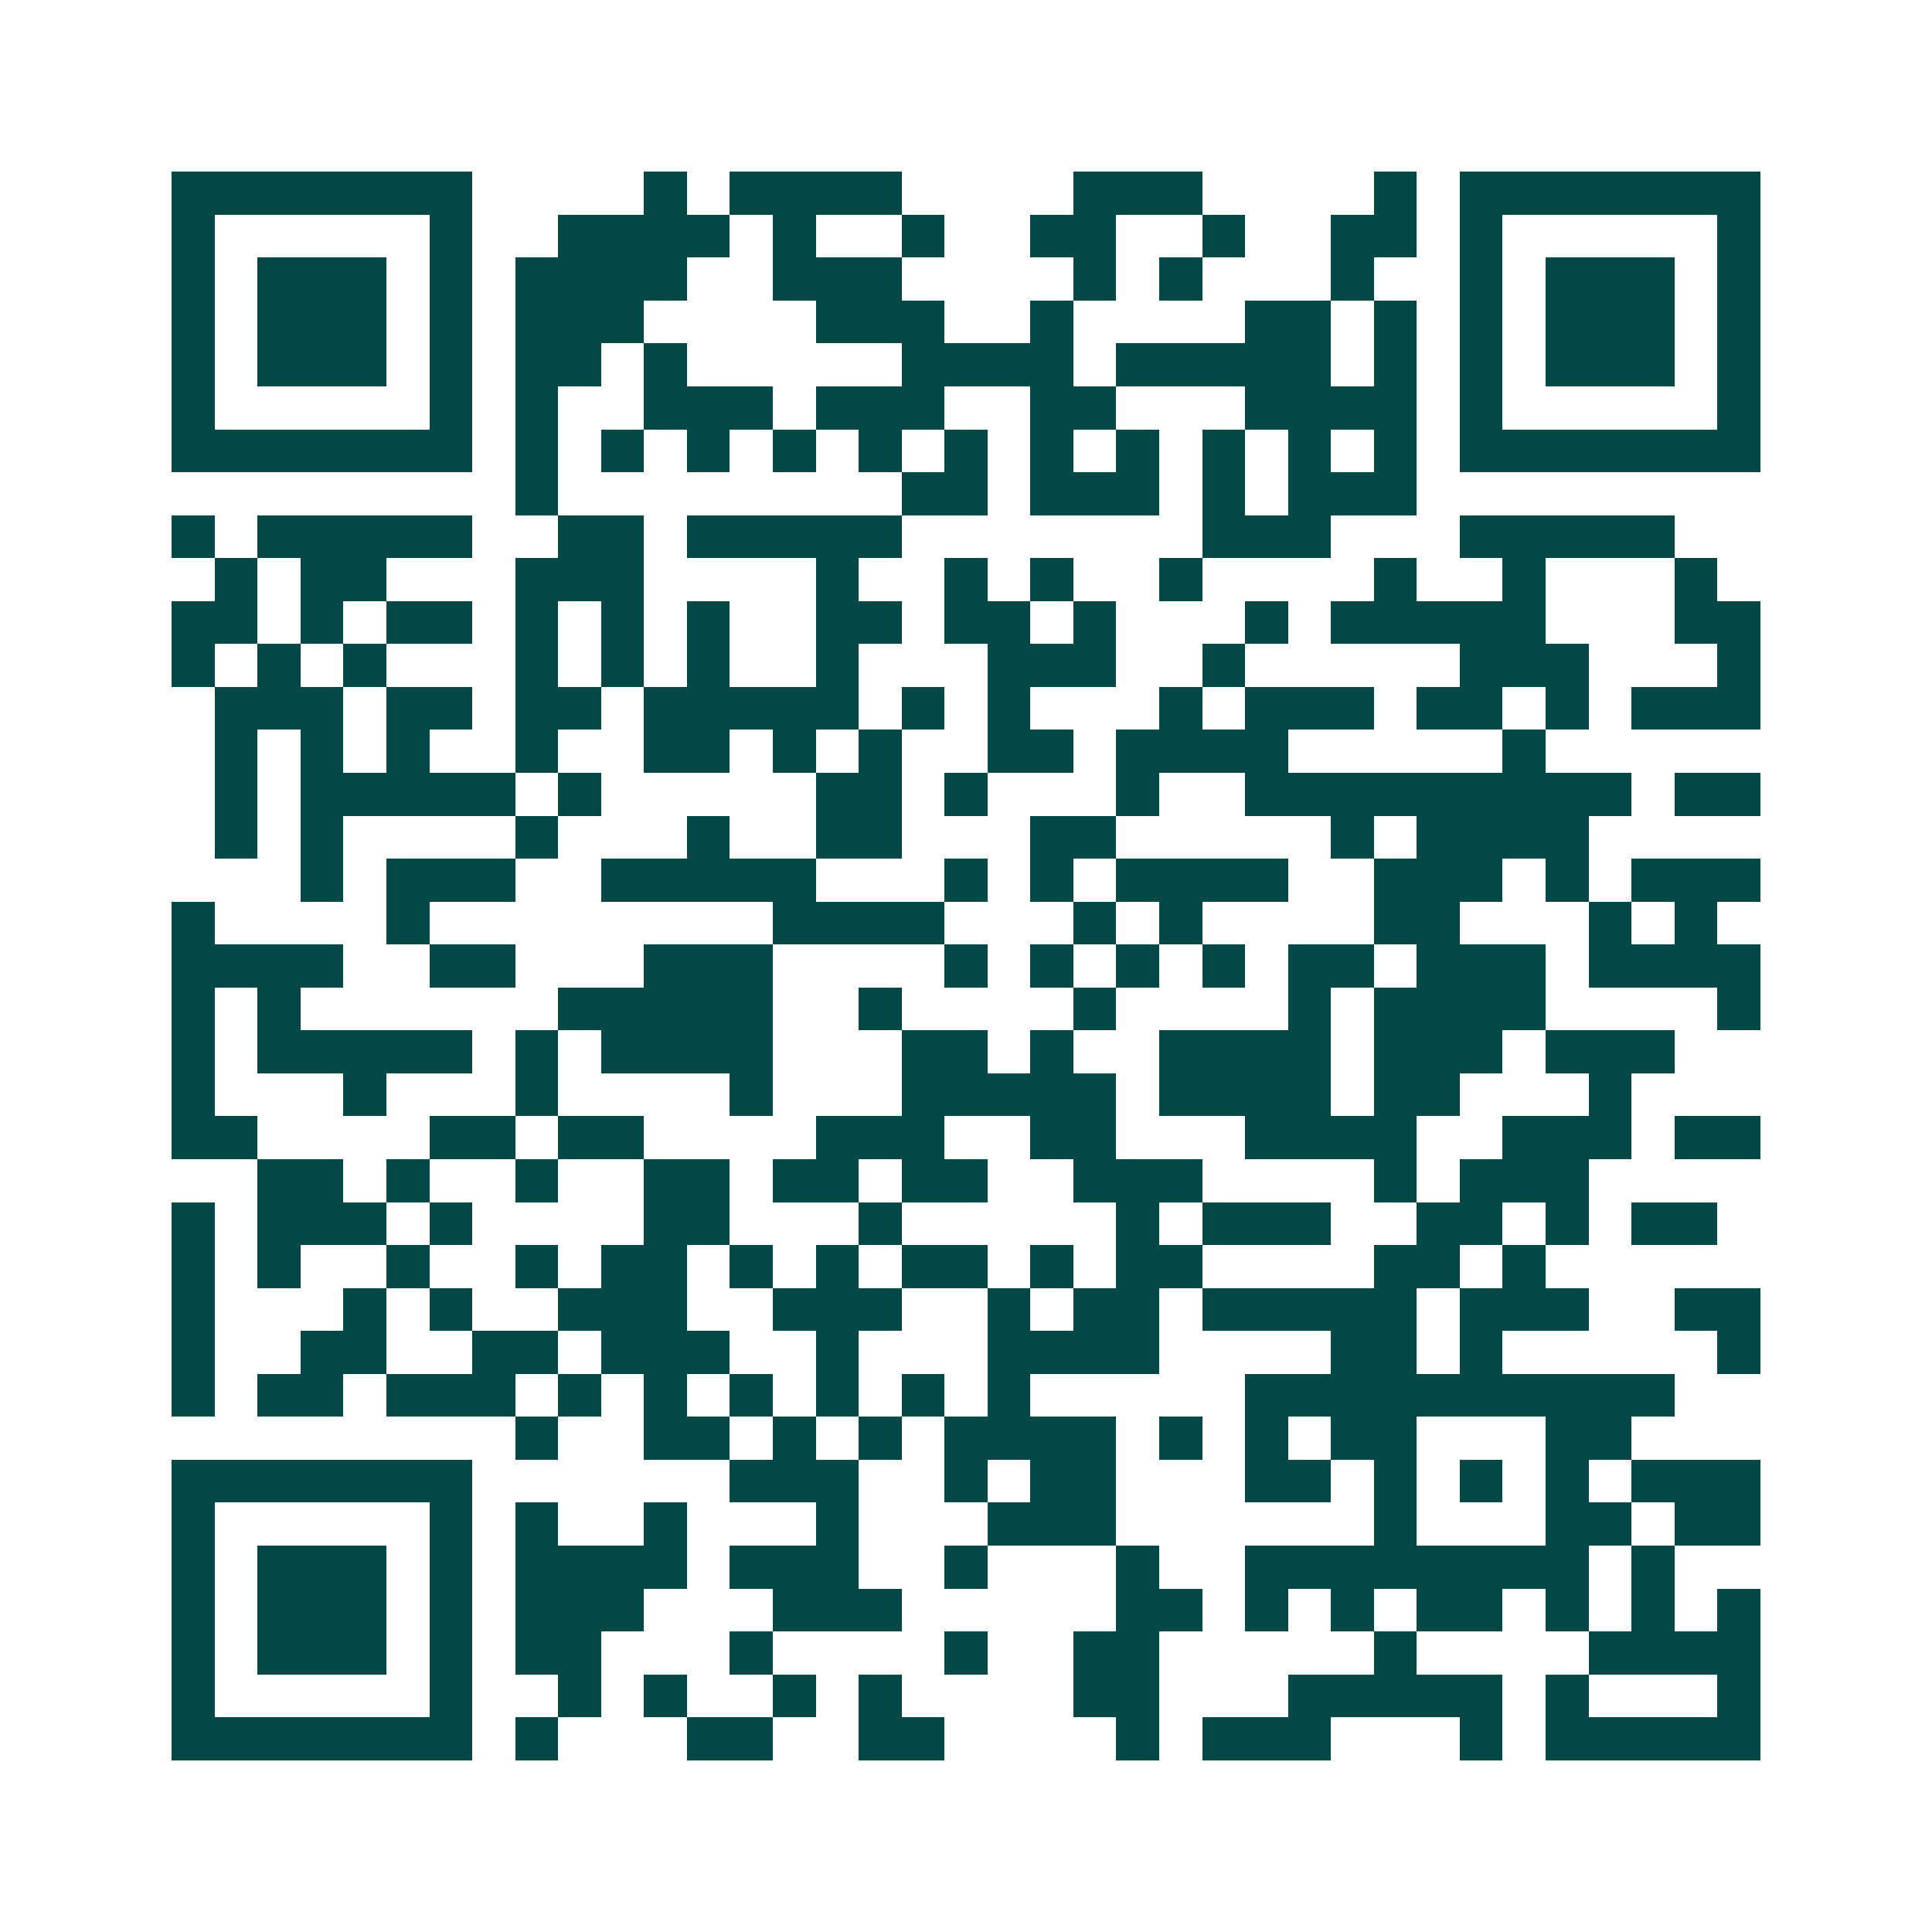 <svg xmlns="http://www.w3.org/2000/svg" width="200" height="200" viewBox="0 0 45 45" shape-rendering="crispEdges"><path fill="#ffffff" d="M0 0h45v45H0z"/><path stroke="#014847" d="M4 4.5h7m4 0h1m1 0h4m4 0h3m4 0h1m1 0h7M4 5.5h1m5 0h1m2 0h4m1 0h1m2 0h1m2 0h2m2 0h1m2 0h2m1 0h1m5 0h1M4 6.5h1m1 0h3m1 0h1m1 0h4m2 0h3m4 0h1m1 0h1m3 0h1m2 0h1m1 0h3m1 0h1M4 7.5h1m1 0h3m1 0h1m1 0h3m4 0h3m2 0h1m4 0h2m1 0h1m1 0h1m1 0h3m1 0h1M4 8.5h1m1 0h3m1 0h1m1 0h2m1 0h1m5 0h4m1 0h5m1 0h1m1 0h1m1 0h3m1 0h1M4 9.5h1m5 0h1m1 0h1m2 0h3m1 0h3m2 0h2m3 0h4m1 0h1m5 0h1M4 10.5h7m1 0h1m1 0h1m1 0h1m1 0h1m1 0h1m1 0h1m1 0h1m1 0h1m1 0h1m1 0h1m1 0h1m1 0h7M12 11.5h1m8 0h2m1 0h3m1 0h1m1 0h3M4 12.5h1m1 0h5m2 0h2m1 0h5m7 0h3m3 0h5M5 13.5h1m1 0h2m3 0h3m4 0h1m2 0h1m1 0h1m2 0h1m4 0h1m2 0h1m3 0h1M4 14.5h2m1 0h1m1 0h2m1 0h1m1 0h1m1 0h1m2 0h2m1 0h2m1 0h1m3 0h1m1 0h5m3 0h2M4 15.5h1m1 0h1m1 0h1m3 0h1m1 0h1m1 0h1m2 0h1m3 0h3m2 0h1m5 0h3m3 0h1M5 16.5h3m1 0h2m1 0h2m1 0h5m1 0h1m1 0h1m3 0h1m1 0h3m1 0h2m1 0h1m1 0h3M5 17.5h1m1 0h1m1 0h1m2 0h1m2 0h2m1 0h1m1 0h1m2 0h2m1 0h4m5 0h1M5 18.5h1m1 0h5m1 0h1m5 0h2m1 0h1m3 0h1m2 0h9m1 0h2M5 19.5h1m1 0h1m4 0h1m3 0h1m2 0h2m3 0h2m5 0h1m1 0h4M7 20.5h1m1 0h3m2 0h5m3 0h1m1 0h1m1 0h4m2 0h3m1 0h1m1 0h3M4 21.5h1m4 0h1m8 0h4m3 0h1m1 0h1m4 0h2m3 0h1m1 0h1M4 22.5h4m2 0h2m3 0h3m4 0h1m1 0h1m1 0h1m1 0h1m1 0h2m1 0h3m1 0h4M4 23.5h1m1 0h1m6 0h5m2 0h1m4 0h1m4 0h1m1 0h4m4 0h1M4 24.5h1m1 0h5m1 0h1m1 0h4m3 0h2m1 0h1m2 0h4m1 0h3m1 0h3M4 25.5h1m3 0h1m3 0h1m4 0h1m3 0h5m1 0h4m1 0h2m3 0h1M4 26.5h2m4 0h2m1 0h2m4 0h3m2 0h2m3 0h4m2 0h3m1 0h2M6 27.5h2m1 0h1m2 0h1m2 0h2m1 0h2m1 0h2m2 0h3m4 0h1m1 0h3M4 28.5h1m1 0h3m1 0h1m4 0h2m3 0h1m5 0h1m1 0h3m2 0h2m1 0h1m1 0h2M4 29.5h1m1 0h1m2 0h1m2 0h1m1 0h2m1 0h1m1 0h1m1 0h2m1 0h1m1 0h2m4 0h2m1 0h1M4 30.5h1m3 0h1m1 0h1m2 0h3m2 0h3m2 0h1m1 0h2m1 0h5m1 0h3m2 0h2M4 31.5h1m2 0h2m2 0h2m1 0h3m2 0h1m3 0h4m4 0h2m1 0h1m5 0h1M4 32.5h1m1 0h2m1 0h3m1 0h1m1 0h1m1 0h1m1 0h1m1 0h1m1 0h1m5 0h10M12 33.5h1m2 0h2m1 0h1m1 0h1m1 0h4m1 0h1m1 0h1m1 0h2m3 0h2M4 34.5h7m6 0h3m2 0h1m1 0h2m3 0h2m1 0h1m1 0h1m1 0h1m1 0h3M4 35.5h1m5 0h1m1 0h1m2 0h1m3 0h1m3 0h3m6 0h1m3 0h2m1 0h2M4 36.5h1m1 0h3m1 0h1m1 0h4m1 0h3m2 0h1m3 0h1m2 0h8m1 0h1M4 37.5h1m1 0h3m1 0h1m1 0h3m3 0h3m5 0h2m1 0h1m1 0h1m1 0h2m1 0h1m1 0h1m1 0h1M4 38.5h1m1 0h3m1 0h1m1 0h2m3 0h1m4 0h1m2 0h2m5 0h1m4 0h4M4 39.5h1m5 0h1m2 0h1m1 0h1m2 0h1m1 0h1m4 0h2m3 0h5m1 0h1m3 0h1M4 40.5h7m1 0h1m3 0h2m2 0h2m4 0h1m1 0h3m3 0h1m1 0h5"/></svg>
